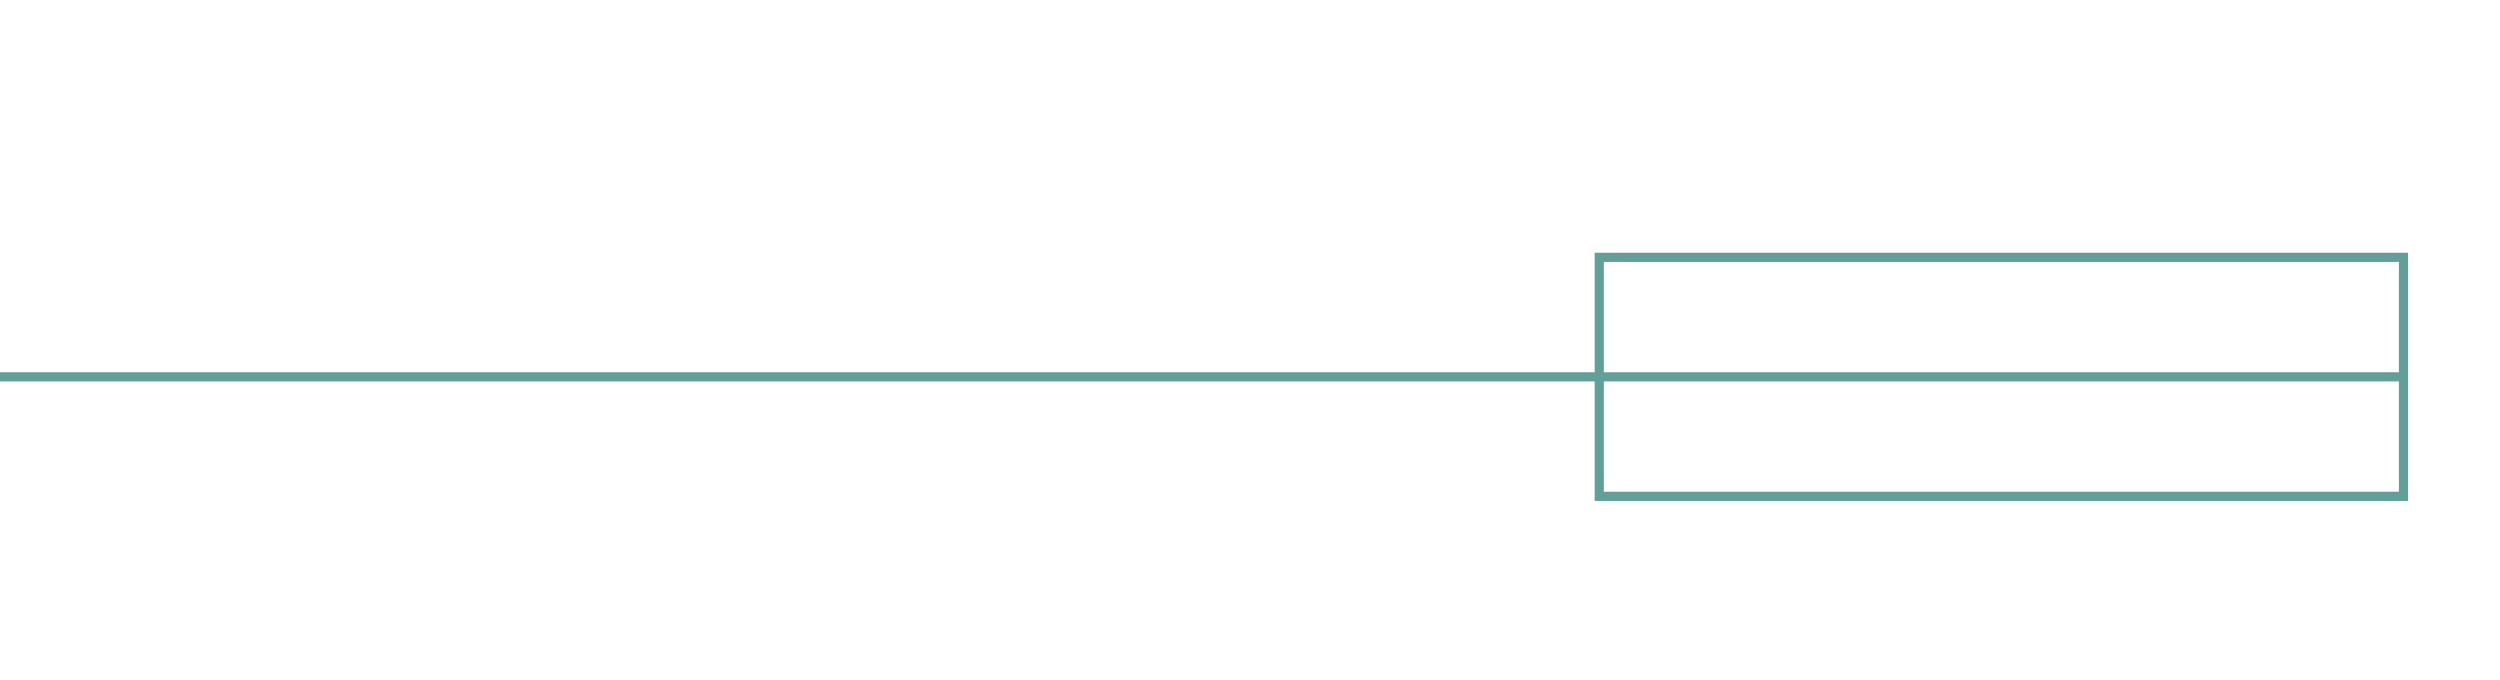   <svg xmlns="http://www.w3.org/2000/svg" x="0px" y="0px" viewBox="0 0 272 74" style="vertical-align: middle; max-width: 100%;" width="100%">
   <g>
    <rect x="-16" y="40.5" width="277.5" height="1" fill="rgb(98,159,152)">
    </rect>
   </g>
   <g>
    <path d="M262,54.5h-88.5v-27H262V54.5z M174.5,53.5H261v-25h-86.5V53.5z" fill="rgb(98,159,152)">
    </path>
   </g>
  </svg>
